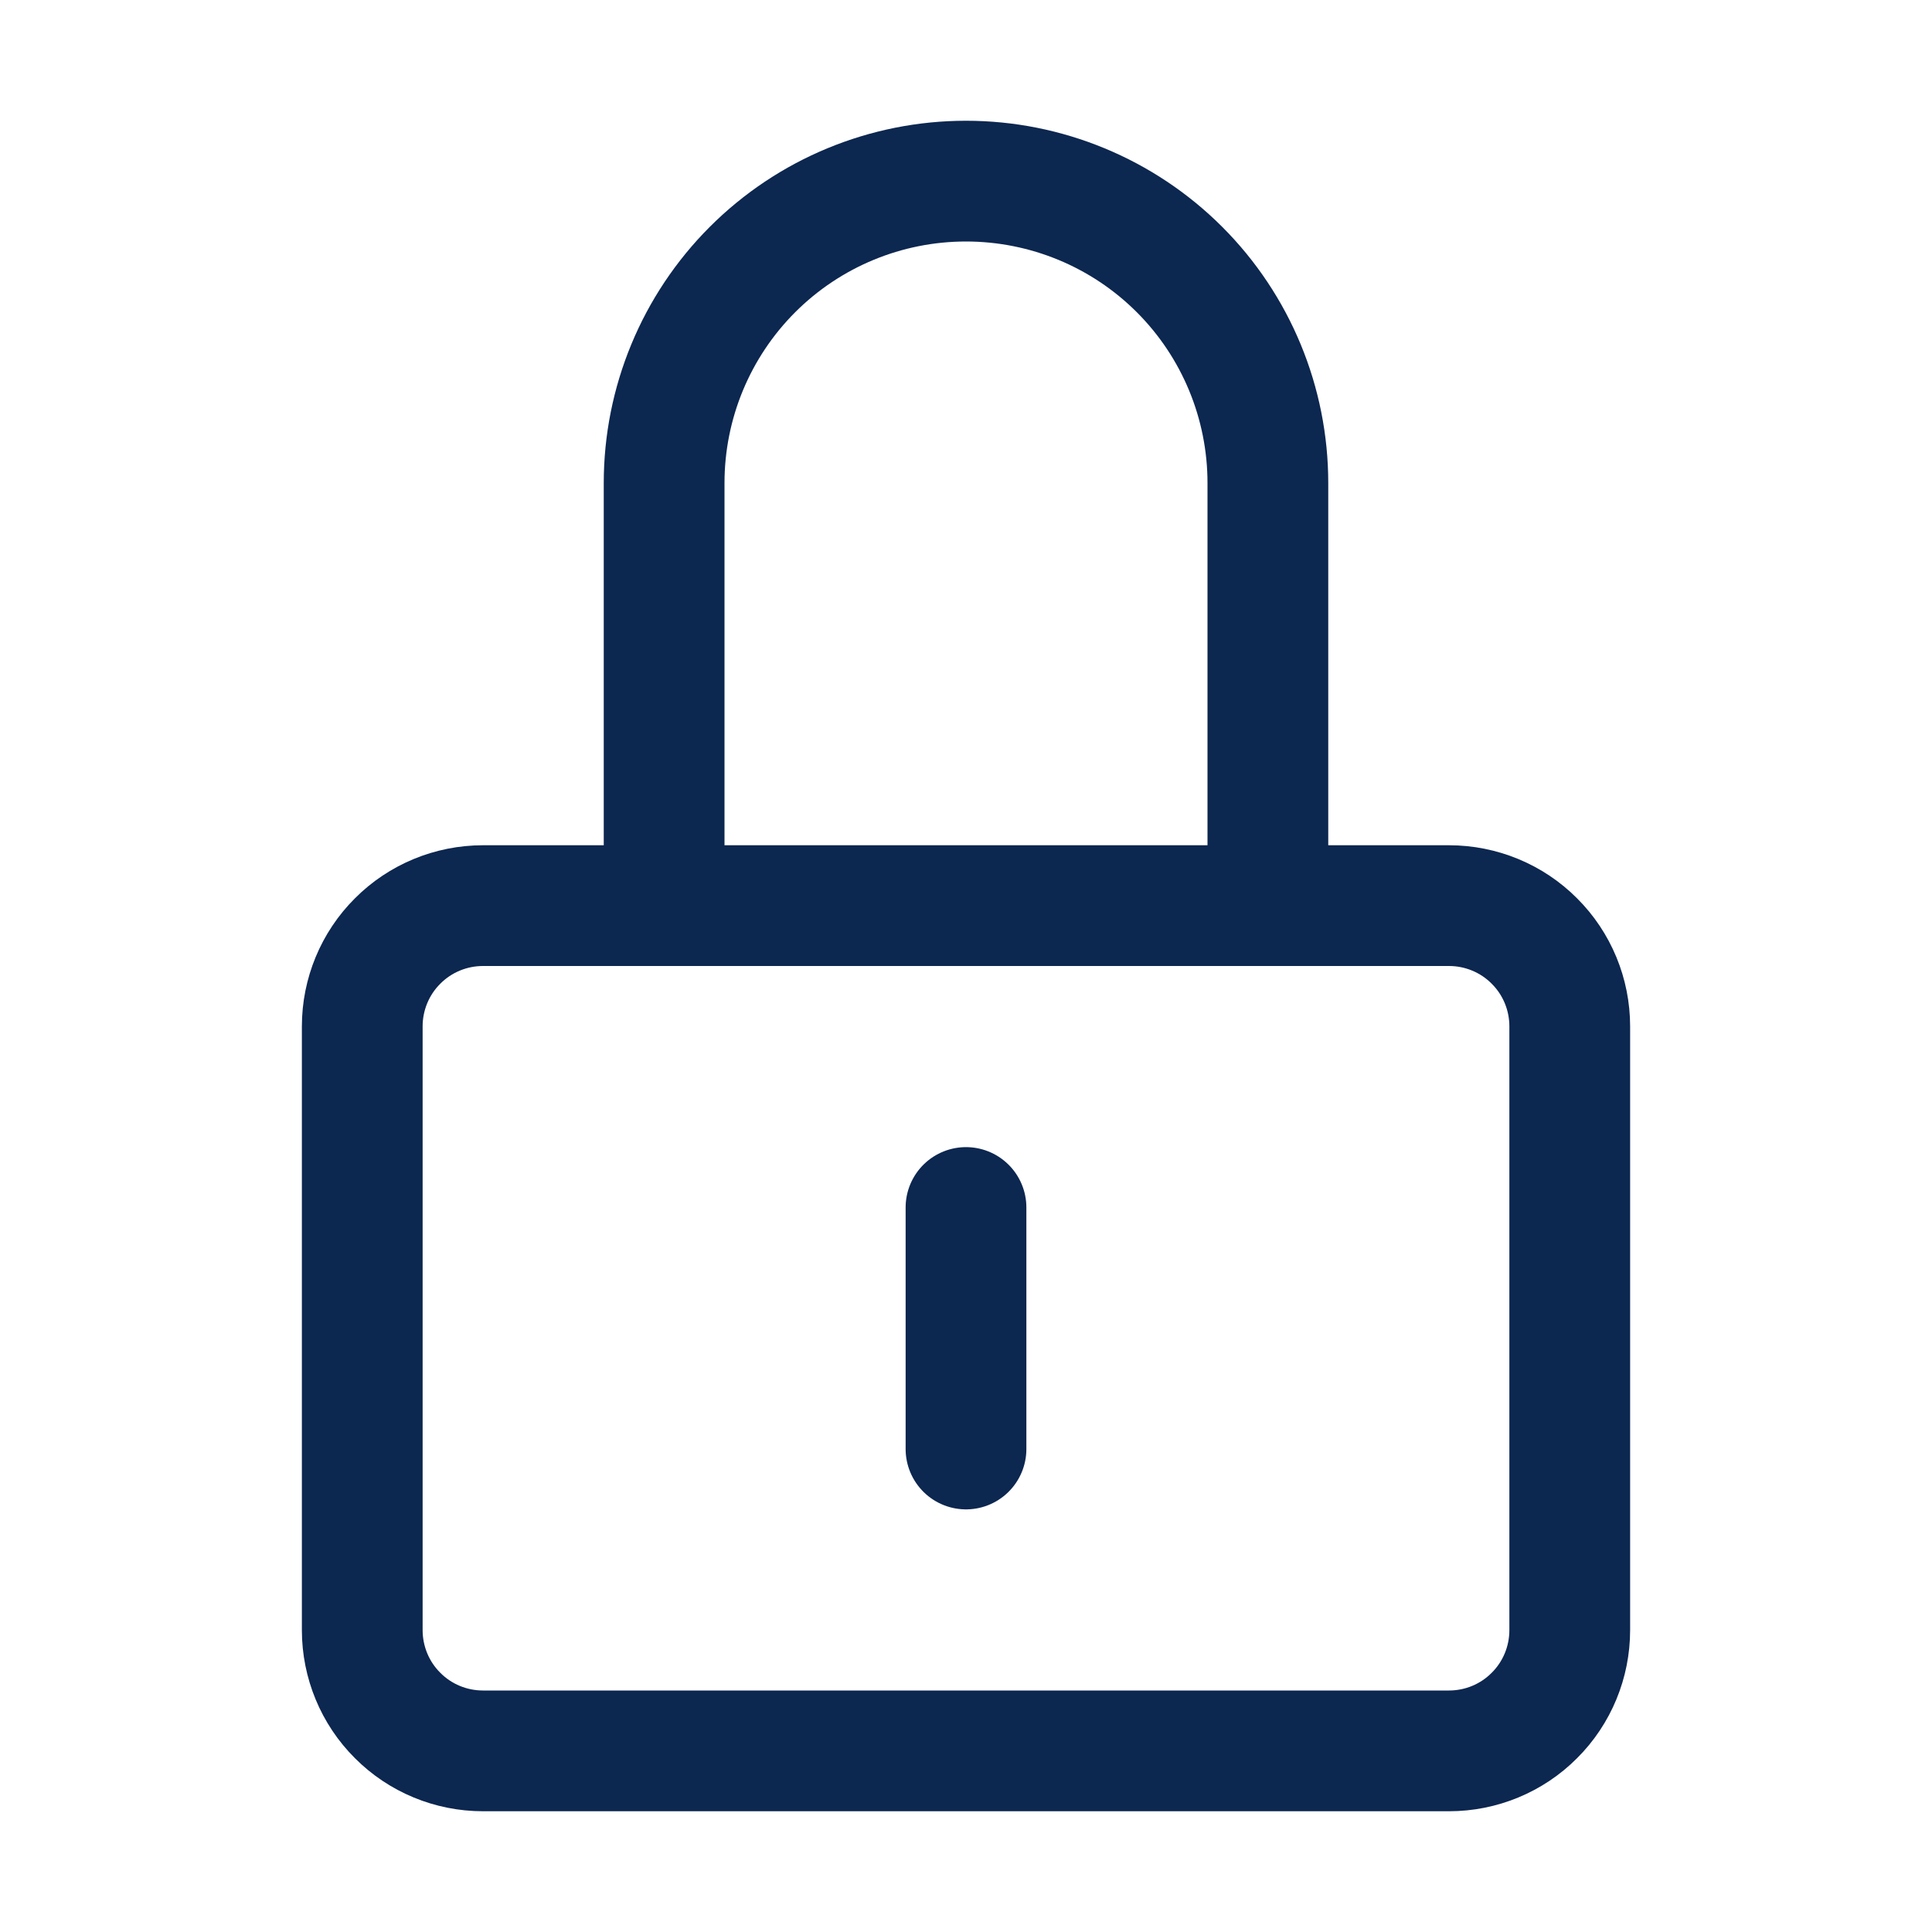<svg fill="none" height="16" viewBox="0 0 16 16" width="16" xmlns="http://www.w3.org/2000/svg">
<path d="M8 12V10M10.5 7.5V4C10.5 3.337 10.237 2.701 9.768 2.232C9.299 1.763 8.663 1.5 8 1.5C7.337 1.5 6.701 1.763 6.232 2.232C5.763 2.701 5.5 3.337 5.5 4V7.5M3 13.5V8.5C3 8.235 3.105 7.98 3.293 7.793C3.48 7.605 3.735 7.5 4 7.5H12C12.265 7.5 12.52 7.605 12.707 7.793C12.895 7.98 13 8.235 13 8.5V13.5C13 13.765 12.895 14.02 12.707 14.207C12.52 14.395 12.265 14.5 12 14.5H4C3.735 14.5 3.48 14.395 3.293 14.207C3.105 14.02 3 13.765 3 13.5Z" stroke="#0C2750" stroke-linecap="round" stroke-linejoin="round"></path>
</svg>
